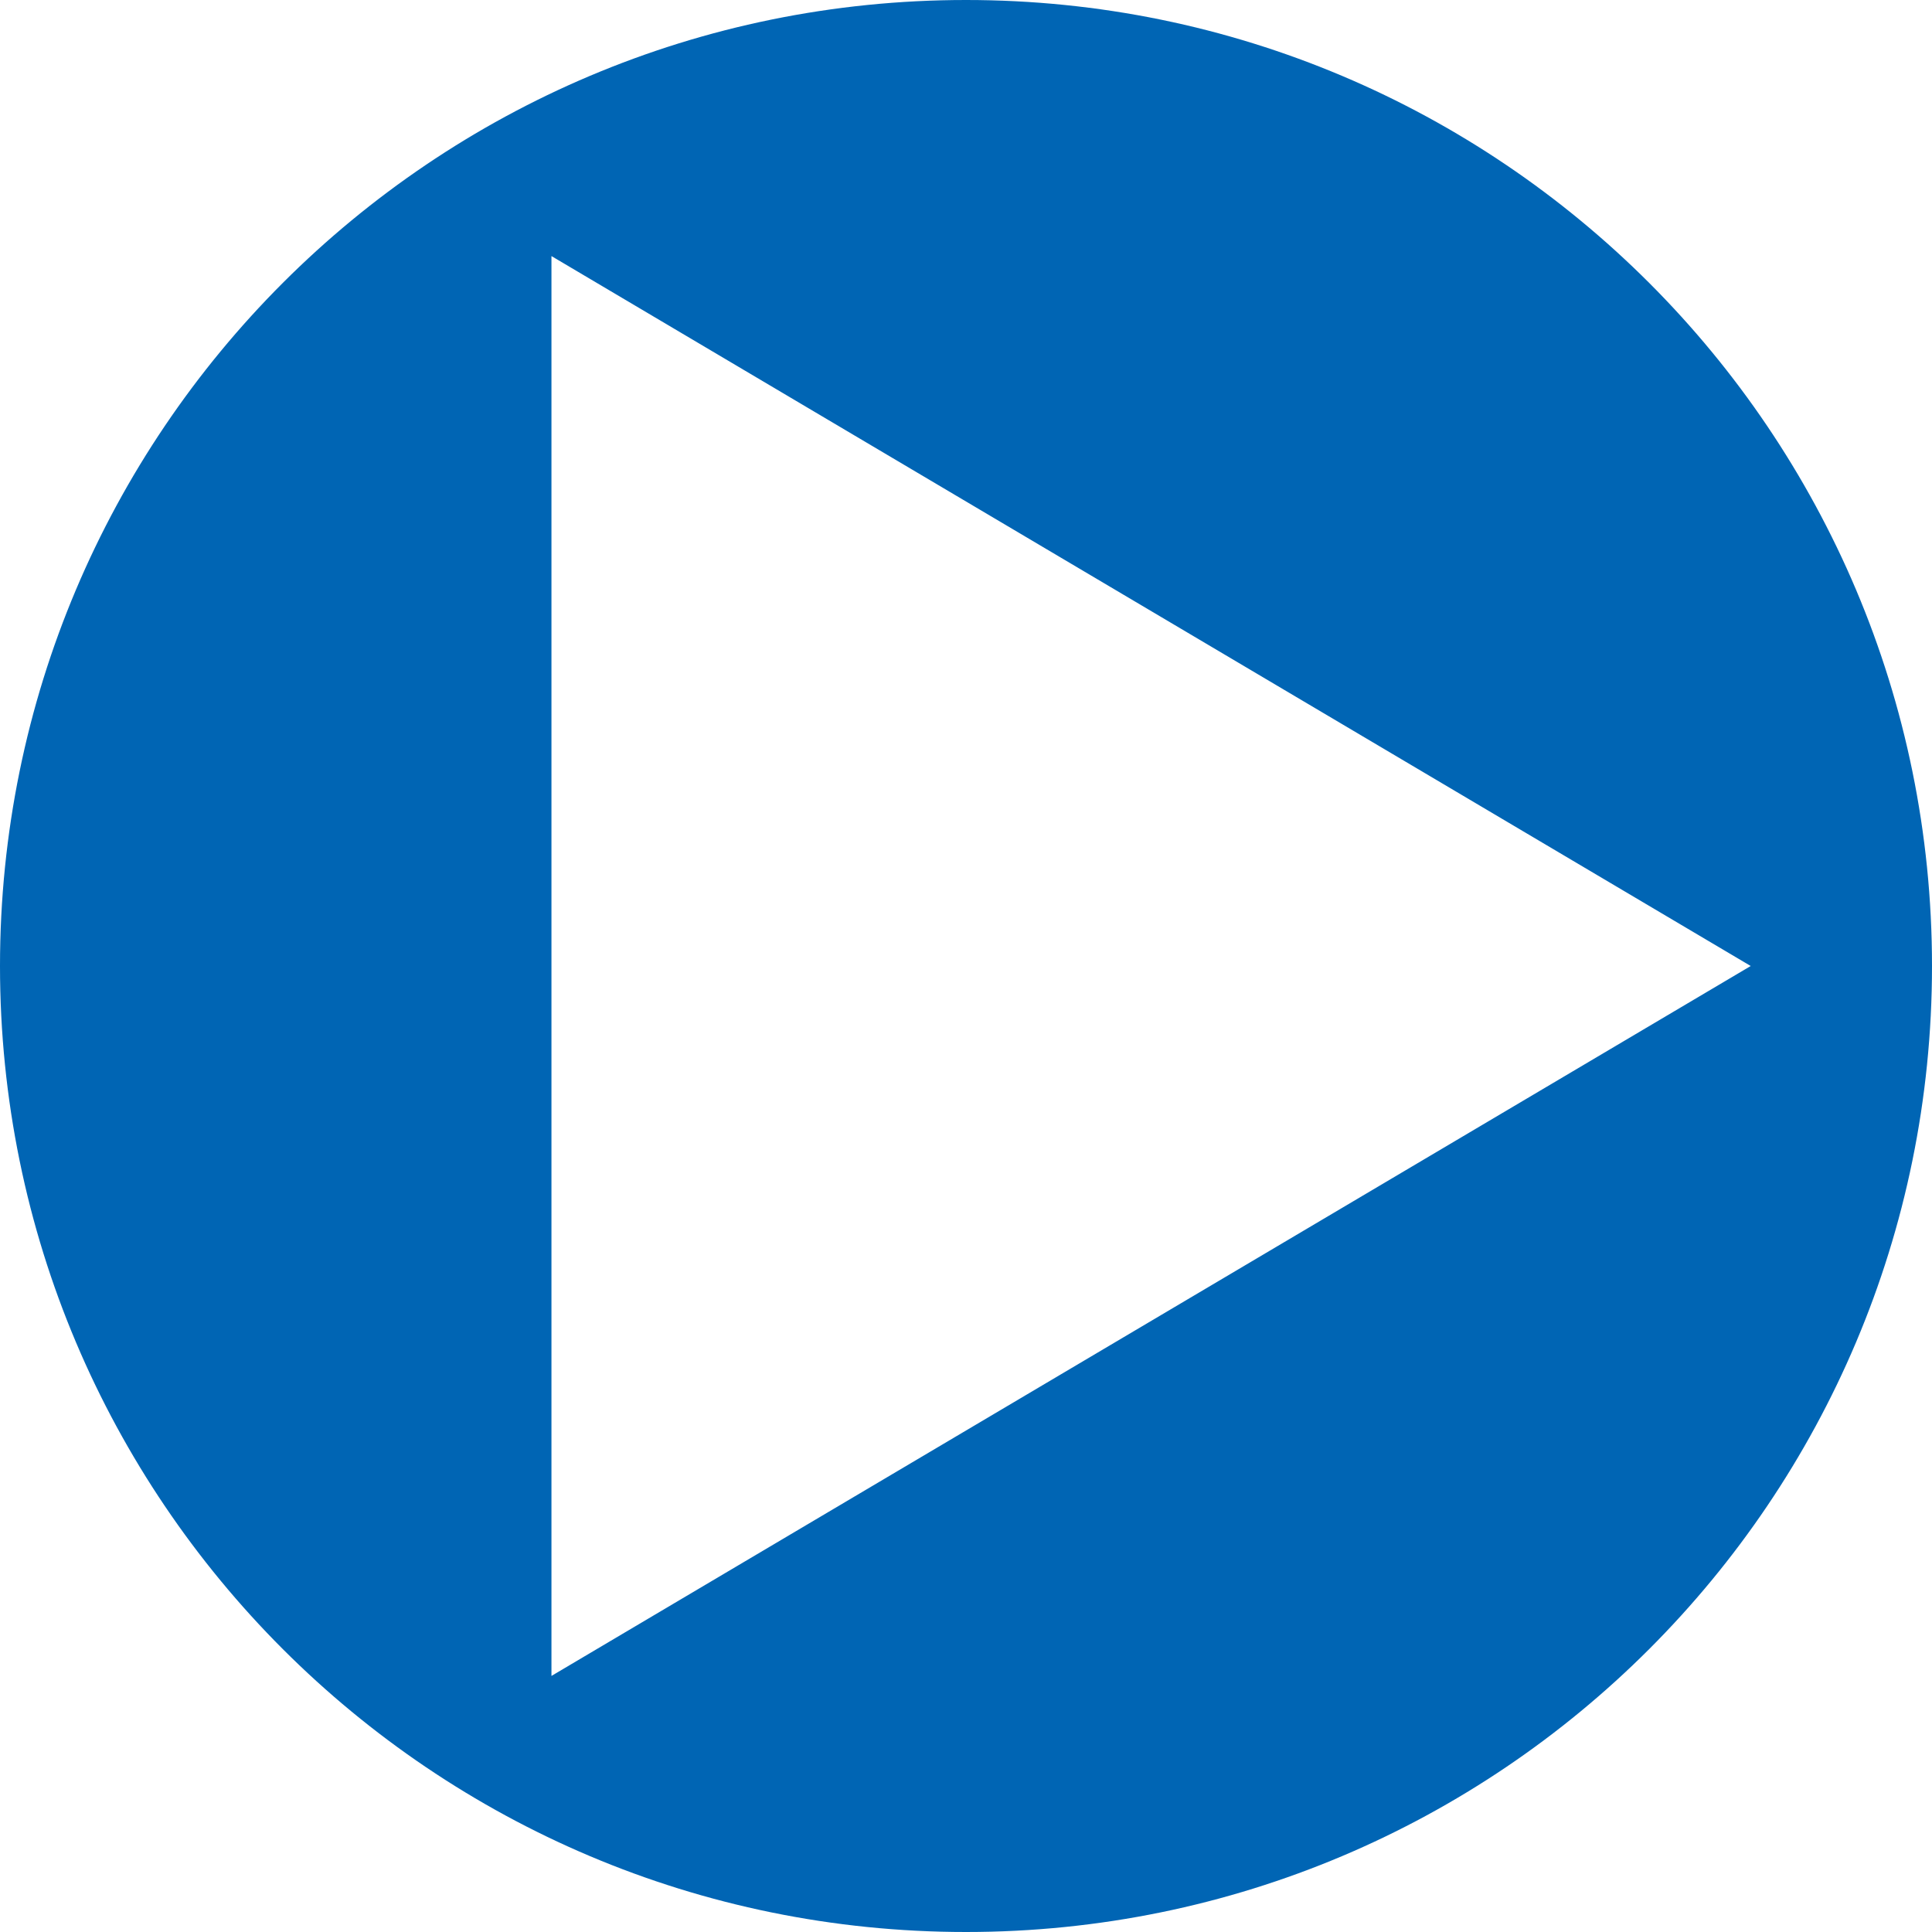 <?xml version="1.0" encoding="UTF-8"?>
<svg id="_レイヤー_2" data-name="レイヤー 2" xmlns="http://www.w3.org/2000/svg" viewBox="0 0 15.24 15.24">
  <defs>
    <style>
      .cls-1 {
        fill: #0065b4;
      }
    </style>
  </defs>
  <g id="_文字" data-name="文字">
    <path class="cls-1" d="m7.62,0C3.41,0,0,3.41,0,7.62s3.41,7.62,7.62,7.62,7.62-3.41,7.62-7.62S11.83,0,7.62,0Zm-3.27,13.22V2.02l9.46,5.6-9.46,5.6Z"/>
  </g>
</svg>